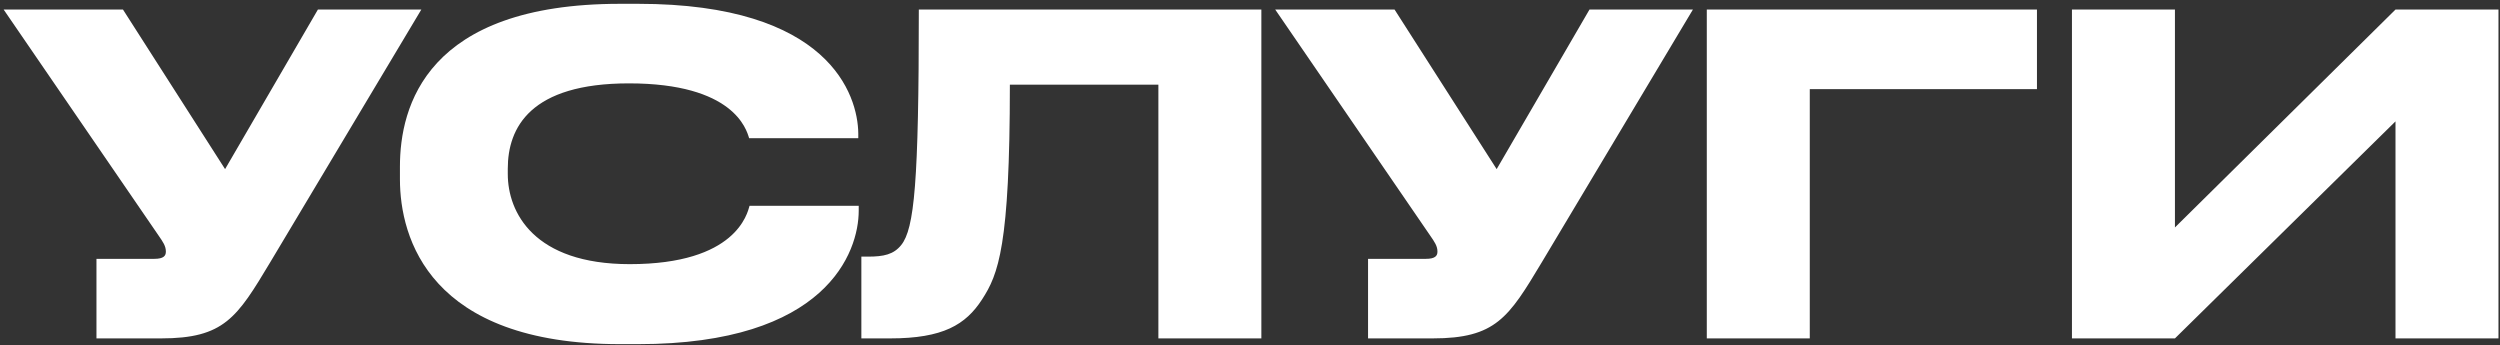 <?xml version="1.0" encoding="UTF-8"?> <svg xmlns="http://www.w3.org/2000/svg" width="362" height="50" viewBox="0 0 362 50" fill="none"><rect x="0" y="0" width="362" height="50" fill="#333333" stroke="none"/> <path d="M13.968 49H23.312C32.464 49 34.32 45.992 39.12 37.992L61.008 1.384H46.032L32.592 24.488L17.808 1.384H0.528L22.992 34.152C23.568 34.984 24.016 35.624 24.016 36.392V36.456C24.016 37.032 23.696 37.48 22.352 37.48H13.968V49ZM92.407 49.832C119.671 49.832 124.343 36.52 124.343 30.504V29.8H108.535C108.215 30.888 106.615 38.248 91.191 38.248C77.303 38.248 73.527 30.76 73.527 25.192V24.424C73.527 18.472 76.791 12.072 91.063 12.072C106.231 12.072 108.087 18.728 108.471 20.008H124.279V19.304C124.215 13.736 120.055 0.552 92.407 0.552H89.783C61.687 0.552 57.911 15.464 57.911 24.104V25.96C57.911 34.472 62.199 49.832 89.783 49.832H92.407ZM167.733 49H182.645V1.384H133.045C133.045 26.408 132.405 33.128 130.485 35.496C129.397 36.84 127.989 37.16 125.685 37.16H124.725V49H128.885C136.565 49 139.829 47.016 142.197 43.368C144.565 39.72 146.229 35.624 146.229 12.264H167.733V49ZM198.093 49H207.437C216.589 49 218.445 45.992 223.245 37.992L245.133 1.384H230.157L216.717 24.488L201.933 1.384H184.653L207.117 34.152C207.693 34.984 208.141 35.624 208.141 36.392V36.456C208.141 37.032 207.821 37.48 206.477 37.48H198.093V49ZM247.144 49H262.056V12.904H294.952V1.384H247.144V49ZM346.867 49H361.779V1.384H346.867L314.931 32.936V1.384H300.019V49H314.931L346.867 17.576V49Z" fill="white"></path> </svg> 